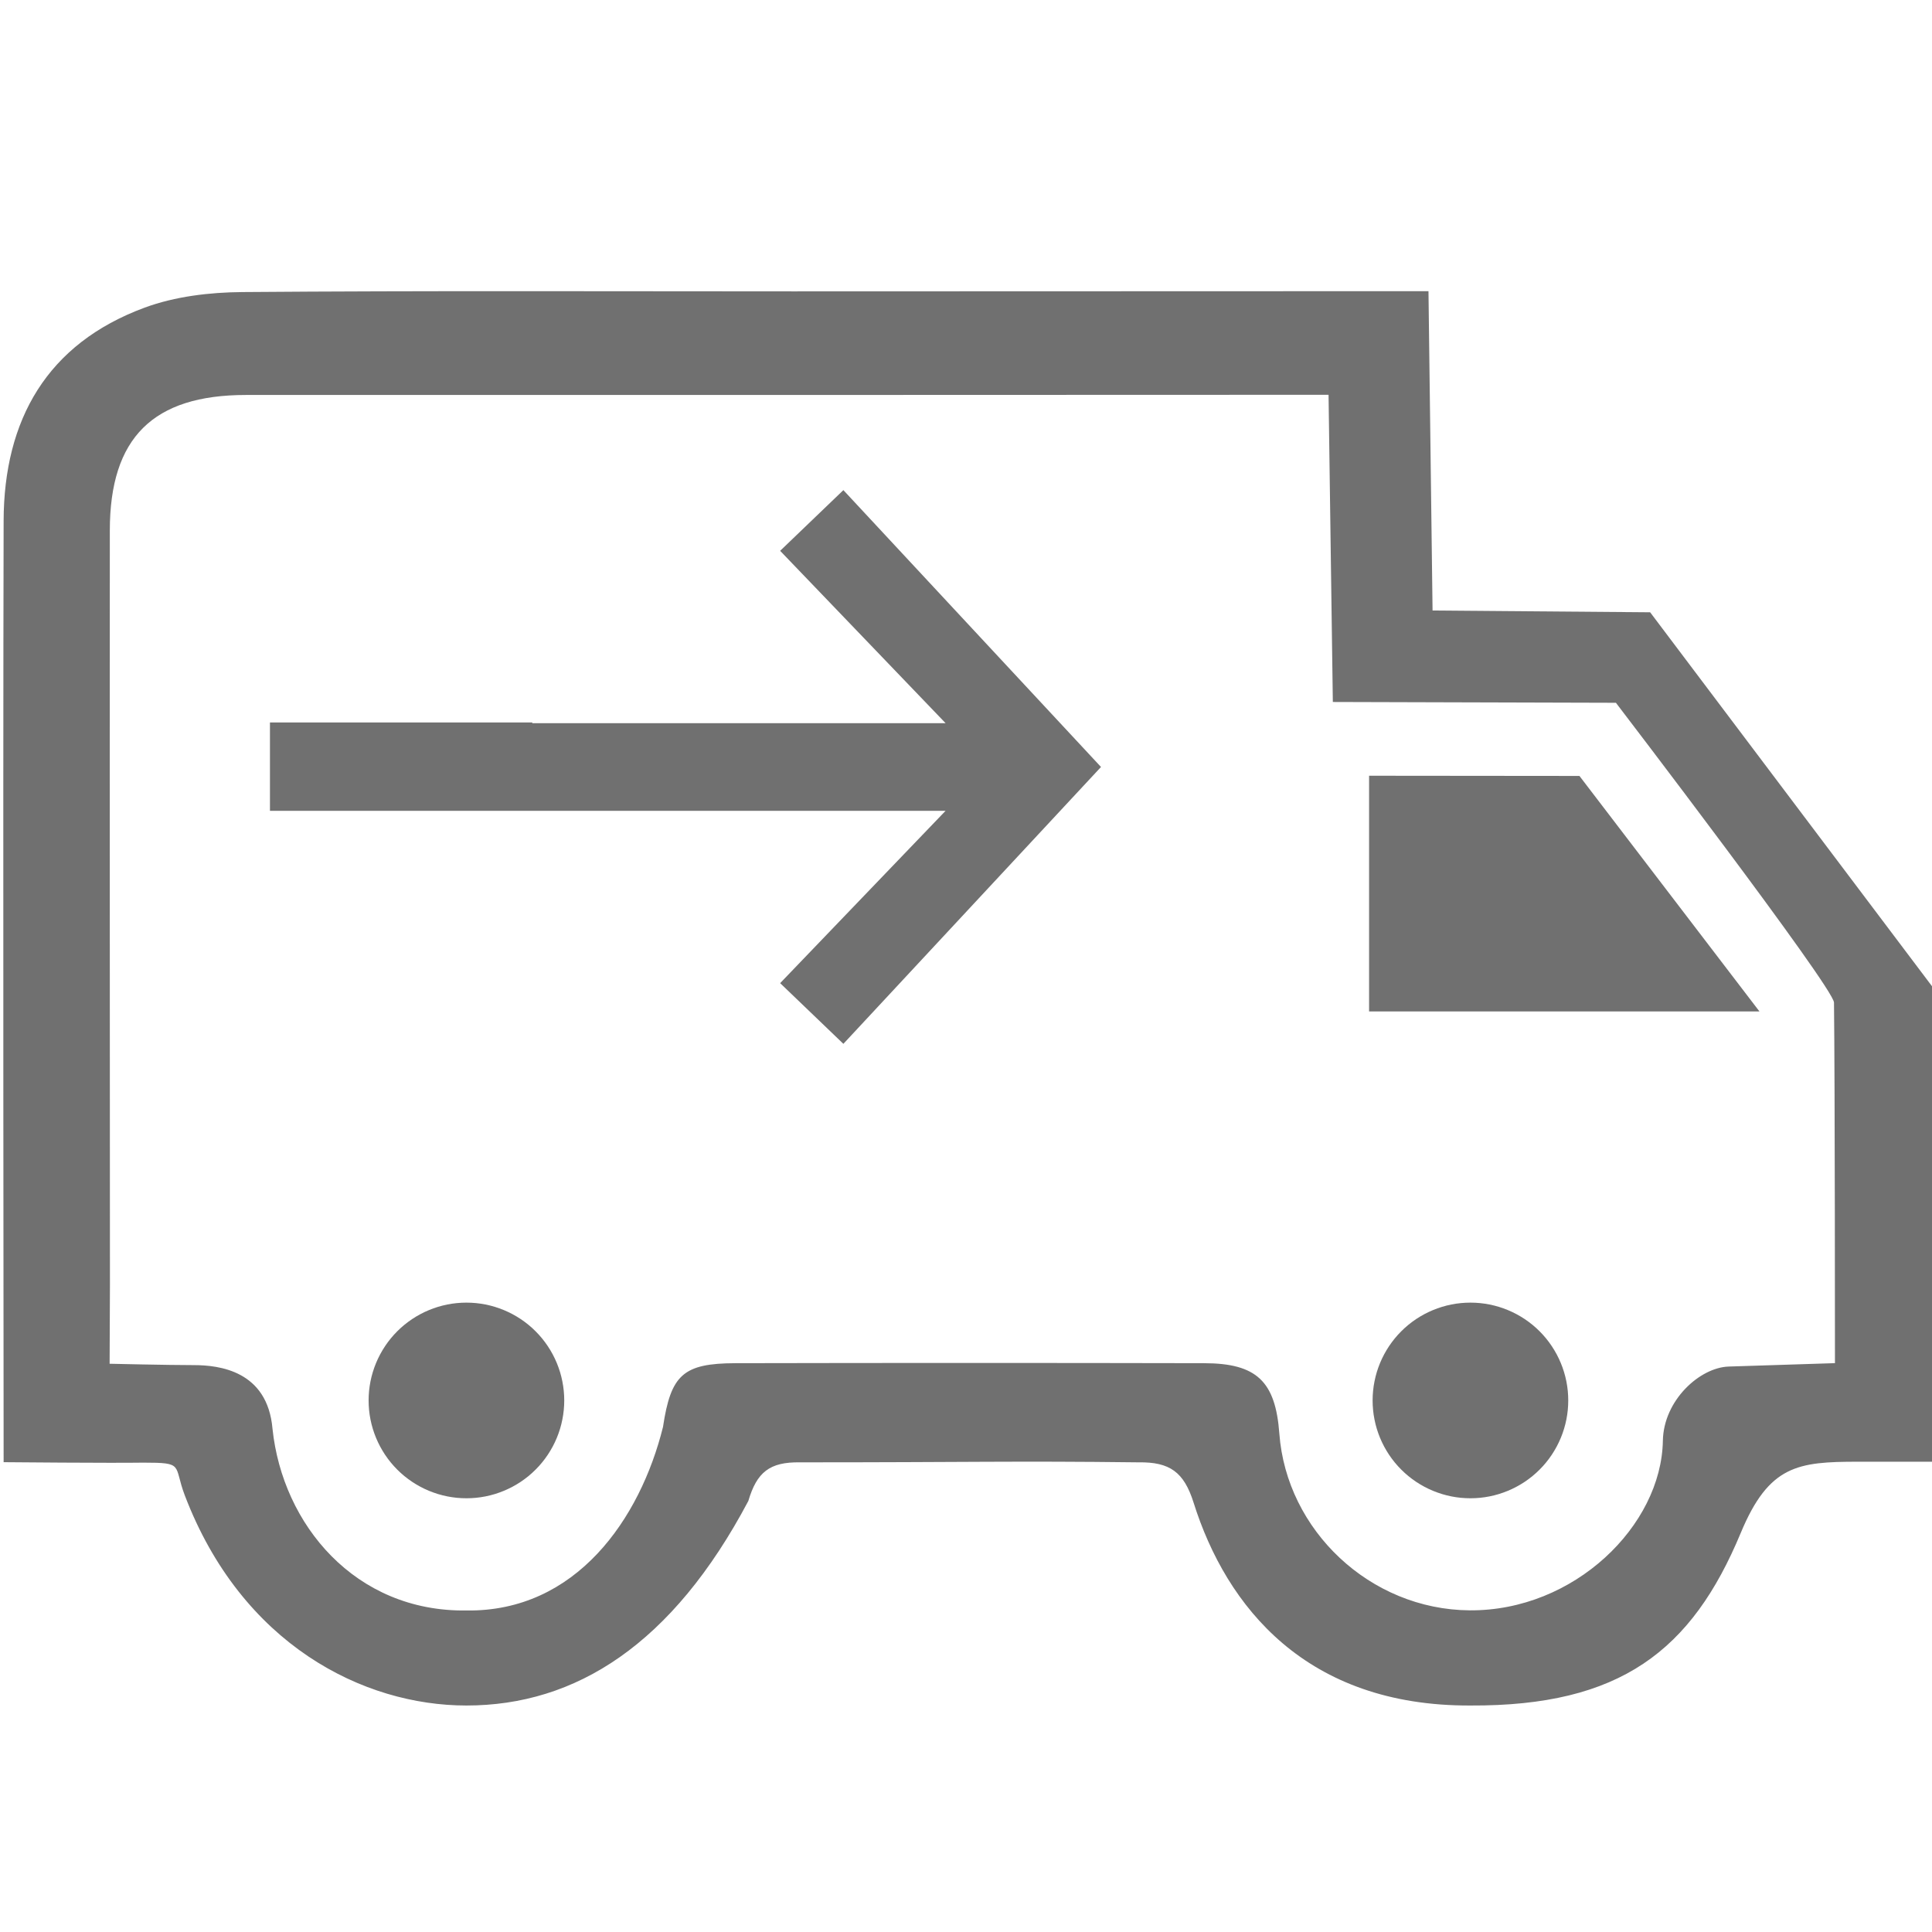 <svg xmlns="http://www.w3.org/2000/svg" xmlns:xlink="http://www.w3.org/1999/xlink" width="500" zoomAndPan="magnify" viewBox="0 0 375 375" height="500" preserveAspectRatio="xMidYMid meet" version="1.0"><path fill="#707070" d="M 153.957 56.555 C 189.824 56.555 277.266 56.516 277.266 56.516 L 278.059 118.5 L 320.293 118.844 L 375.973 192.719 L 375.703 283.719 L 360.641 283.719 C 348.961 283.719 343.355 284.379 337.875 297.547 C 328.355 320.422 314.484 331.176 285.41 331.039 C 253.605 331.176 238.055 311.941 231.664 291.625 C 229.789 285.707 227.043 283.75 220.988 283.84 C 196.203 283.547 188.609 283.84 155.273 283.84 C 149.367 283.746 146.898 285.762 145.25 291.34 C 130.5 319.188 111.75 331.039 90.531 331.039 C 70.547 331.039 46.926 319.242 35.863 290.238 C 33.613 284.316 35.863 283.898 27.805 283.898 C 21.805 284 0.703 283.809 0.703 283.809 C 0.703 283.809 0.559 157.094 0.703 101.09 C 0.758 81.5 9.105 66.715 28.078 59.711 C 33.992 57.527 40.711 56.738 47.07 56.688 C 82.703 56.406 118.332 56.555 153.957 56.555 Z M 146.672 76.664 C 113.699 76.664 80.723 76.664 47.742 76.664 C 29.695 76.664 21.328 84.973 21.316 102.953 C 21.285 151.746 21.34 249.328 21.34 249.328 L 21.277 264.703 C 21.277 264.703 32.676 264.969 37.617 264.969 C 42.555 264.969 51.926 266.066 52.895 277.344 C 54.844 295.875 68.898 312.891 90.531 312.594 C 111.824 312.887 124.25 294.828 128.688 276.969 C 130.211 266.844 132.59 264.633 142.711 264.594 C 173.039 264.531 203.367 264.531 233.695 264.594 C 243.93 264.609 247.57 268.121 248.32 278.258 C 249.707 297.008 265.891 312.422 285.262 312.566 C 305.555 312.715 322.473 296.133 322.762 279.652 C 322.902 271.777 329.941 265.426 335.539 265.246 L 356.164 264.586 C 356.164 264.586 356.164 209.996 355.977 194.598 C 355.941 191.707 313.648 136.41 313.648 136.41 L 258.703 136.254 L 257.871 76.629 Z M 146.672 76.664 " fill-opacity="1" fill-rule="nonzero"/><path fill="#707070" d="M 306.57 150.609 L 265.738 150.57 L 265.738 196.32 L 341.508 196.32 Z M 306.57 150.609 " fill-opacity="1" fill-rule="nonzero"/><path fill="#707070" d="M 109.52 271.828 C 109.52 272.449 109.488 273.07 109.426 273.688 C 109.367 274.305 109.273 274.922 109.152 275.531 C 109.031 276.141 108.883 276.742 108.703 277.336 C 108.52 277.934 108.312 278.516 108.074 279.094 C 107.836 279.668 107.57 280.227 107.277 280.777 C 106.984 281.324 106.664 281.855 106.32 282.375 C 105.973 282.891 105.605 283.391 105.211 283.871 C 104.816 284.352 104.398 284.812 103.957 285.25 C 103.52 285.691 103.059 286.109 102.578 286.504 C 102.098 286.898 101.598 287.266 101.082 287.613 C 100.562 287.957 100.031 288.277 99.484 288.57 C 98.934 288.863 98.371 289.129 97.797 289.367 C 97.223 289.605 96.641 289.812 96.043 289.996 C 95.449 290.176 94.848 290.328 94.238 290.449 C 93.625 290.57 93.012 290.66 92.395 290.723 C 91.773 290.781 91.156 290.812 90.531 290.812 C 89.91 290.812 89.289 290.781 88.672 290.723 C 88.051 290.66 87.438 290.57 86.828 290.449 C 86.219 290.328 85.617 290.176 85.02 289.996 C 84.426 289.812 83.84 289.605 83.266 289.367 C 82.691 289.129 82.129 288.863 81.582 288.57 C 81.035 288.277 80.5 287.957 79.984 287.613 C 79.469 287.266 78.969 286.898 78.488 286.504 C 78.008 286.109 77.547 285.691 77.105 285.25 C 76.668 284.812 76.25 284.352 75.855 283.871 C 75.461 283.391 75.09 282.891 74.746 282.375 C 74.402 281.855 74.082 281.324 73.789 280.777 C 73.496 280.227 73.23 279.668 72.992 279.094 C 72.754 278.516 72.543 277.934 72.363 277.336 C 72.184 276.742 72.031 276.141 71.91 275.531 C 71.789 274.922 71.699 274.305 71.637 273.688 C 71.578 273.07 71.547 272.449 71.547 271.828 C 71.547 271.203 71.578 270.586 71.637 269.965 C 71.699 269.348 71.789 268.73 71.91 268.121 C 72.031 267.512 72.184 266.91 72.363 266.316 C 72.543 265.719 72.754 265.137 72.992 264.559 C 73.23 263.984 73.496 263.426 73.789 262.875 C 74.082 262.328 74.402 261.797 74.746 261.277 C 75.09 260.762 75.461 260.262 75.855 259.781 C 76.25 259.301 76.668 258.84 77.105 258.402 C 77.547 257.961 78.008 257.543 78.488 257.148 C 78.969 256.754 79.469 256.387 79.984 256.039 C 80.5 255.695 81.035 255.375 81.582 255.082 C 82.129 254.789 82.691 254.523 83.266 254.285 C 83.84 254.047 84.426 253.84 85.02 253.656 C 85.617 253.477 86.219 253.324 86.828 253.203 C 87.438 253.082 88.051 252.992 88.672 252.93 C 89.289 252.871 89.91 252.84 90.531 252.84 C 91.156 252.84 91.773 252.871 92.395 252.93 C 93.012 252.992 93.625 253.082 94.238 253.203 C 94.848 253.324 95.449 253.477 96.043 253.656 C 96.641 253.84 97.223 254.047 97.797 254.285 C 98.371 254.523 98.934 254.789 99.484 255.082 C 100.031 255.375 100.562 255.695 101.082 256.039 C 101.598 256.387 102.098 256.754 102.578 257.148 C 103.059 257.543 103.52 257.961 103.957 258.402 C 104.398 258.84 104.816 259.301 105.211 259.781 C 105.605 260.262 105.973 260.762 106.32 261.277 C 106.664 261.797 106.984 262.328 107.277 262.875 C 107.57 263.426 107.836 263.984 108.074 264.559 C 108.312 265.137 108.52 265.719 108.703 266.316 C 108.883 266.91 109.031 267.512 109.152 268.121 C 109.273 268.73 109.367 269.348 109.426 269.965 C 109.488 270.586 109.52 271.203 109.52 271.828 Z M 109.52 271.828 " fill-opacity="1" fill-rule="nonzero"/><path fill="#707070" d="M 304.395 271.828 C 304.395 272.449 304.363 273.07 304.305 273.688 C 304.242 274.305 304.152 274.922 304.031 275.531 C 303.91 276.141 303.758 276.742 303.578 277.336 C 303.398 277.934 303.188 278.516 302.949 279.094 C 302.711 279.668 302.445 280.227 302.152 280.777 C 301.859 281.324 301.539 281.855 301.195 282.375 C 300.852 282.891 300.48 283.391 300.086 283.871 C 299.691 284.352 299.273 284.812 298.836 285.25 C 298.395 285.691 297.934 286.109 297.453 286.504 C 296.973 286.898 296.473 287.266 295.957 287.613 C 295.441 287.957 294.906 288.277 294.359 288.57 C 293.809 288.863 293.25 289.129 292.676 289.367 C 292.102 289.605 291.516 289.812 290.922 289.996 C 290.324 290.176 289.723 290.328 289.113 290.449 C 288.504 290.57 287.887 290.66 287.27 290.723 C 286.652 290.781 286.031 290.812 285.41 290.812 C 284.785 290.812 284.168 290.781 283.547 290.723 C 282.93 290.66 282.316 290.57 281.703 290.449 C 281.094 290.328 280.492 290.176 279.898 289.996 C 279.301 289.812 278.719 289.605 278.145 289.367 C 277.57 289.129 277.008 288.863 276.457 288.57 C 275.91 288.277 275.379 287.957 274.859 287.613 C 274.344 287.266 273.844 286.898 273.363 286.504 C 272.883 286.109 272.422 285.691 271.984 285.25 C 271.543 284.812 271.125 284.352 270.73 283.871 C 270.336 283.391 269.969 282.891 269.621 282.375 C 269.277 281.855 268.957 281.324 268.664 280.777 C 268.371 280.227 268.105 279.668 267.867 279.094 C 267.629 278.516 267.422 277.934 267.238 277.336 C 267.059 276.742 266.91 276.141 266.789 275.531 C 266.664 274.922 266.574 274.305 266.516 273.688 C 266.453 273.07 266.422 272.449 266.422 271.828 C 266.422 271.203 266.453 270.586 266.516 269.965 C 266.574 269.348 266.664 268.73 266.789 268.121 C 266.91 267.512 267.059 266.91 267.238 266.316 C 267.422 265.719 267.629 265.137 267.867 264.559 C 268.105 263.984 268.371 263.426 268.664 262.875 C 268.957 262.328 269.277 261.797 269.621 261.277 C 269.969 260.762 270.336 260.262 270.73 259.781 C 271.125 259.301 271.543 258.84 271.984 258.402 C 272.422 257.961 272.883 257.543 273.363 257.148 C 273.844 256.754 274.344 256.387 274.859 256.039 C 275.379 255.695 275.91 255.375 276.457 255.082 C 277.008 254.789 277.57 254.523 278.145 254.285 C 278.719 254.047 279.301 253.84 279.898 253.656 C 280.492 253.477 281.094 253.324 281.703 253.203 C 282.316 253.082 282.93 252.992 283.547 252.93 C 284.168 252.871 284.785 252.84 285.41 252.84 C 286.031 252.84 286.652 252.871 287.27 252.93 C 287.887 252.992 288.504 253.082 289.113 253.203 C 289.723 253.324 290.324 253.477 290.922 253.656 C 291.516 253.84 292.102 254.047 292.676 254.285 C 293.25 254.523 293.809 254.789 294.359 255.082 C 294.906 255.375 295.441 255.695 295.957 256.039 C 296.473 256.387 296.973 256.754 297.453 257.148 C 297.934 257.543 298.395 257.961 298.836 258.402 C 299.273 258.84 299.691 259.301 300.086 259.781 C 300.48 260.262 300.852 260.762 301.195 261.277 C 301.539 261.797 301.859 262.328 302.152 262.875 C 302.445 263.426 302.711 263.984 302.949 264.559 C 303.188 265.137 303.398 265.719 303.578 266.316 C 303.758 266.91 303.91 267.512 304.031 268.121 C 304.152 268.73 304.242 269.348 304.305 269.965 C 304.363 270.586 304.395 271.203 304.395 271.828 Z M 304.395 271.828 " fill-opacity="1" fill-rule="nonzero"/><path fill="#707070" d="M 163.699 95.133 L 151.426 106.914 L 183.539 140.367 L 103.312 140.367 L 103.312 140.23 L 52.398 140.23 L 52.398 157.375 L 183.539 157.375 L 151.426 190.828 L 163.699 202.609 L 213.703 148.871 Z M 163.699 95.133 " fill-opacity="1" fill-rule="nonzero"/></svg>